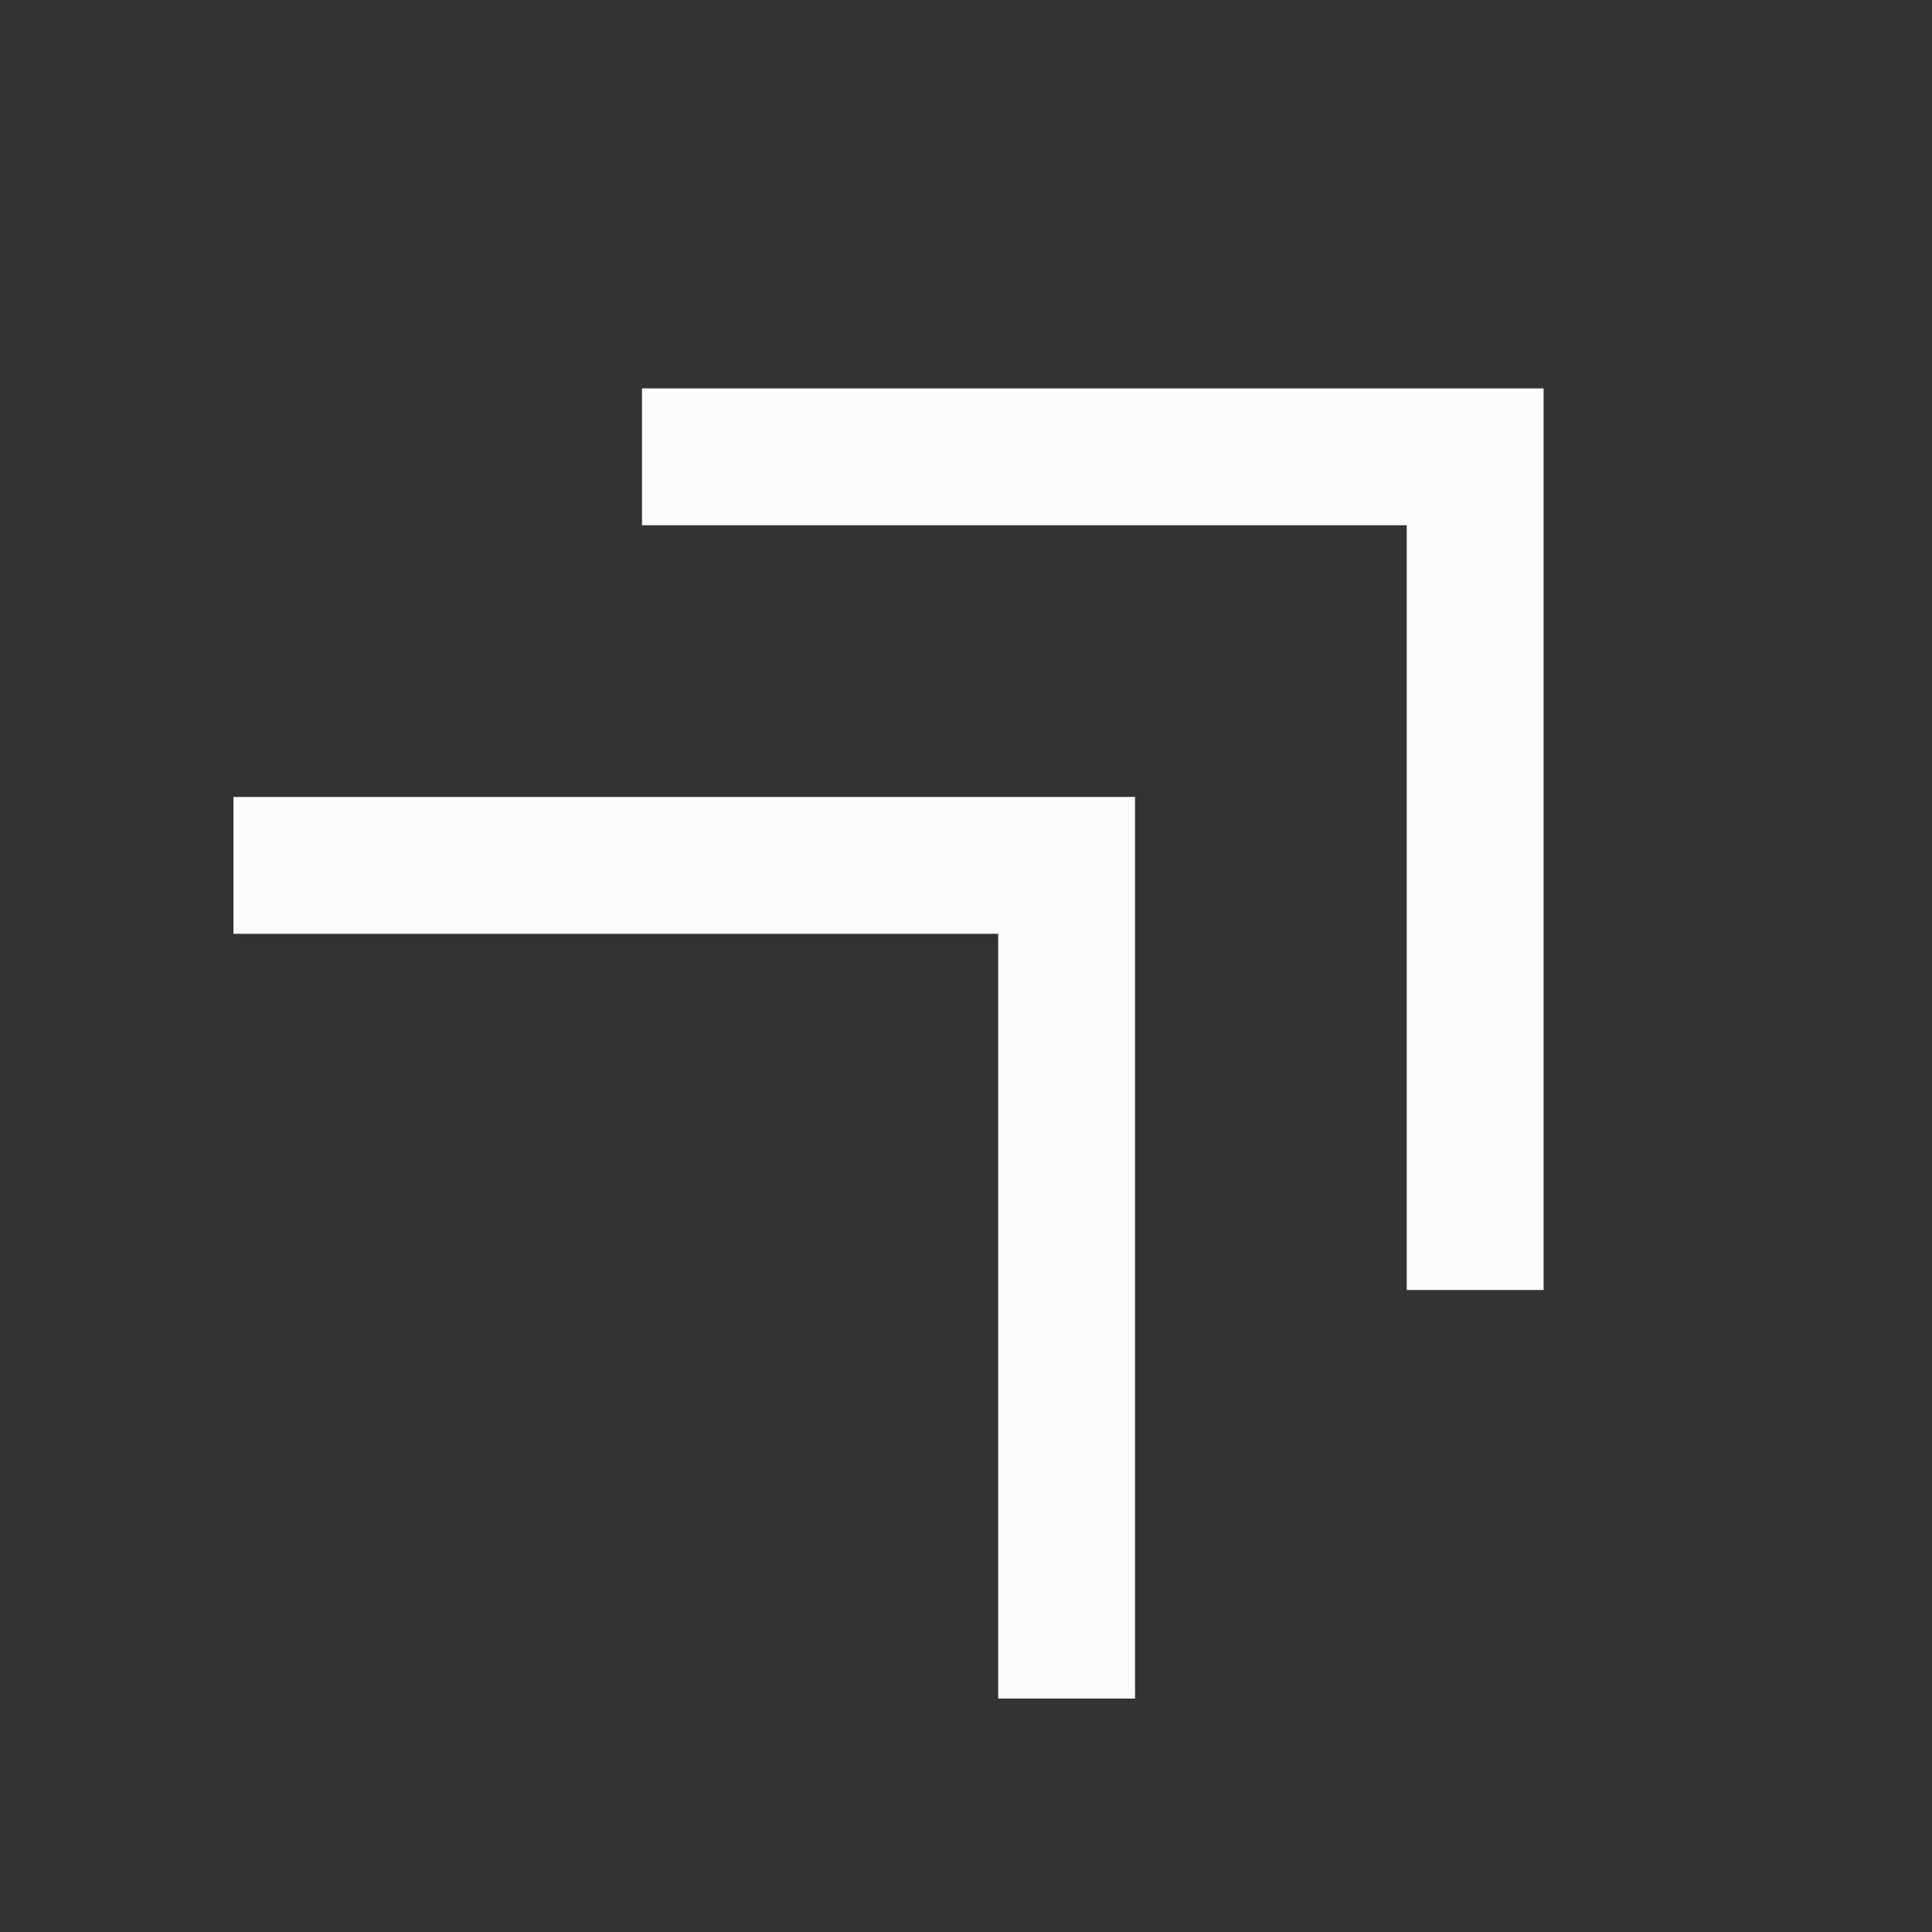 <svg width="24" height="24" viewBox="0 0 24 24" fill="none" xmlns="http://www.w3.org/2000/svg">
<rect x="0" y="0" width="24" height="24" fill="#333333" stroke="none"/>
<path d="M17.475 16.025V6.525H7.975V4.825H19.175V16.025H17.475ZM12.4 21.1V11.6H2.9V9.9H14.1V21.1H12.4Z" fill="#FCFCFC"/>
</svg>
